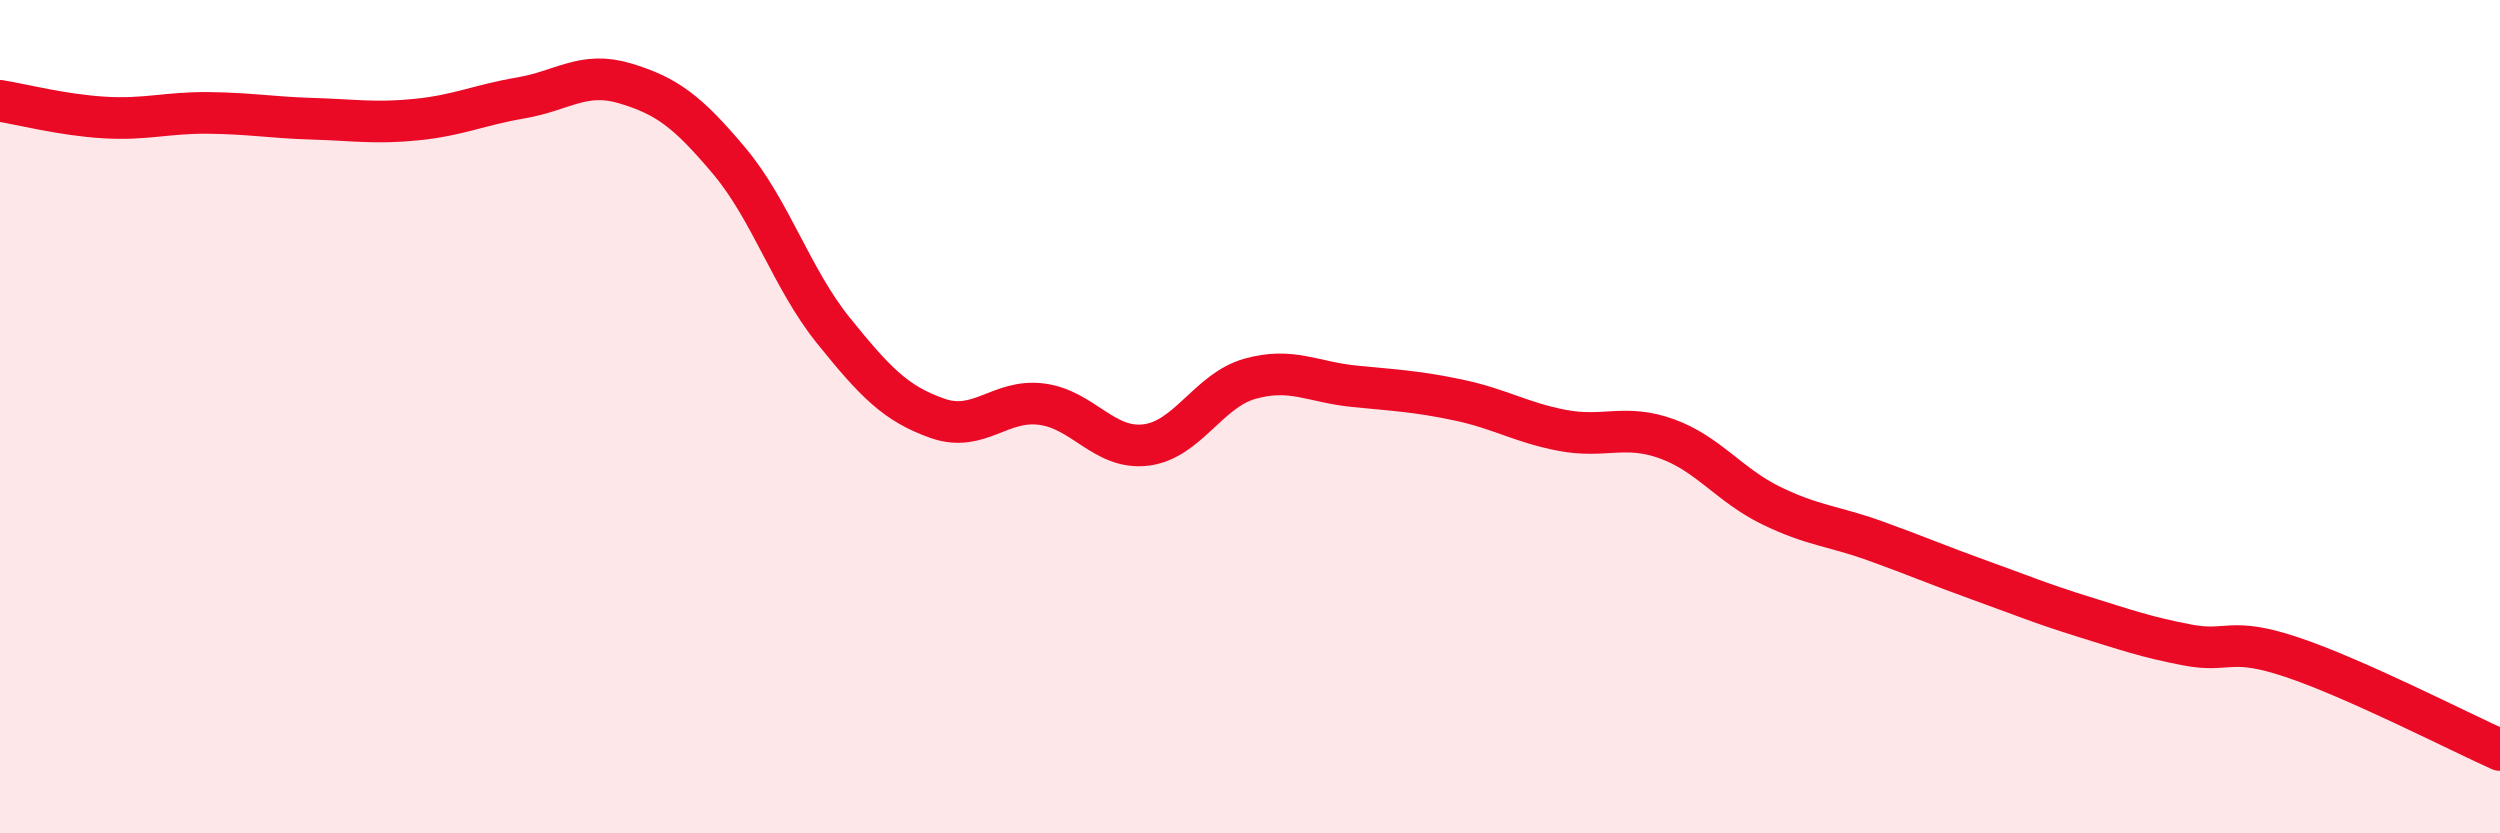 
    <svg width="60" height="20" viewBox="0 0 60 20" xmlns="http://www.w3.org/2000/svg">
      <path
        d="M 0,2.42 C 0.5,2.5 1.5,2.76 2.5,2.82 C 3.5,2.88 4,2.7 5,2.71 C 6,2.72 6.5,2.82 7.5,2.85 C 8.5,2.88 9,2.97 10,2.87 C 11,2.77 11.5,2.52 12.5,2.35 C 13.5,2.18 14,1.7 15,2 C 16,2.3 16.5,2.67 17.5,3.86 C 18.5,5.05 19,6.69 20,7.93 C 21,9.17 21.5,9.69 22.5,10.04 C 23.5,10.39 24,9.57 25,9.7 C 26,9.83 26.5,10.8 27.5,10.68 C 28.5,10.56 29,9.37 30,9.09 C 31,8.81 31.5,9.17 32.5,9.27 C 33.5,9.37 34,9.39 35,9.6 C 36,9.81 36.5,10.14 37.5,10.33 C 38.5,10.52 39,10.17 40,10.53 C 41,10.89 41.5,11.64 42.5,12.13 C 43.5,12.62 44,12.62 45,12.98 C 46,13.34 46.5,13.56 47.5,13.92 C 48.5,14.28 49,14.49 50,14.8 C 51,15.11 51.5,15.29 52.5,15.48 C 53.5,15.67 53.5,15.27 55,15.77 C 56.5,16.27 59,17.55 60,18L60 20L0 20Z"
        fill="#EB0A25"
        opacity="0.1"
        stroke-linecap="round"
        stroke-linejoin="round"
      />
      <path
        d="M 0,2.42 C 0.5,2.5 1.5,2.76 2.5,2.82 C 3.5,2.88 4,2.7 5,2.71 C 6,2.72 6.5,2.82 7.5,2.85 C 8.5,2.88 9,2.97 10,2.87 C 11,2.77 11.5,2.52 12.5,2.35 C 13.5,2.18 14,1.7 15,2 C 16,2.3 16.5,2.67 17.5,3.86 C 18.5,5.05 19,6.69 20,7.93 C 21,9.17 21.5,9.69 22.5,10.04 C 23.5,10.39 24,9.57 25,9.7 C 26,9.83 26.5,10.8 27.5,10.68 C 28.5,10.56 29,9.37 30,9.09 C 31,8.81 31.5,9.17 32.5,9.27 C 33.5,9.37 34,9.39 35,9.6 C 36,9.81 36.5,10.14 37.5,10.33 C 38.5,10.52 39,10.17 40,10.53 C 41,10.89 41.5,11.64 42.5,12.13 C 43.5,12.62 44,12.62 45,12.98 C 46,13.34 46.5,13.56 47.5,13.92 C 48.5,14.28 49,14.49 50,14.8 C 51,15.11 51.5,15.29 52.5,15.48 C 53.5,15.67 53.5,15.27 55,15.77 C 56.5,16.27 59,17.55 60,18"
        stroke="#EB0A25"
        stroke-width="1"
        fill="none"
        stroke-linecap="round"
        stroke-linejoin="round"
      />
    </svg>